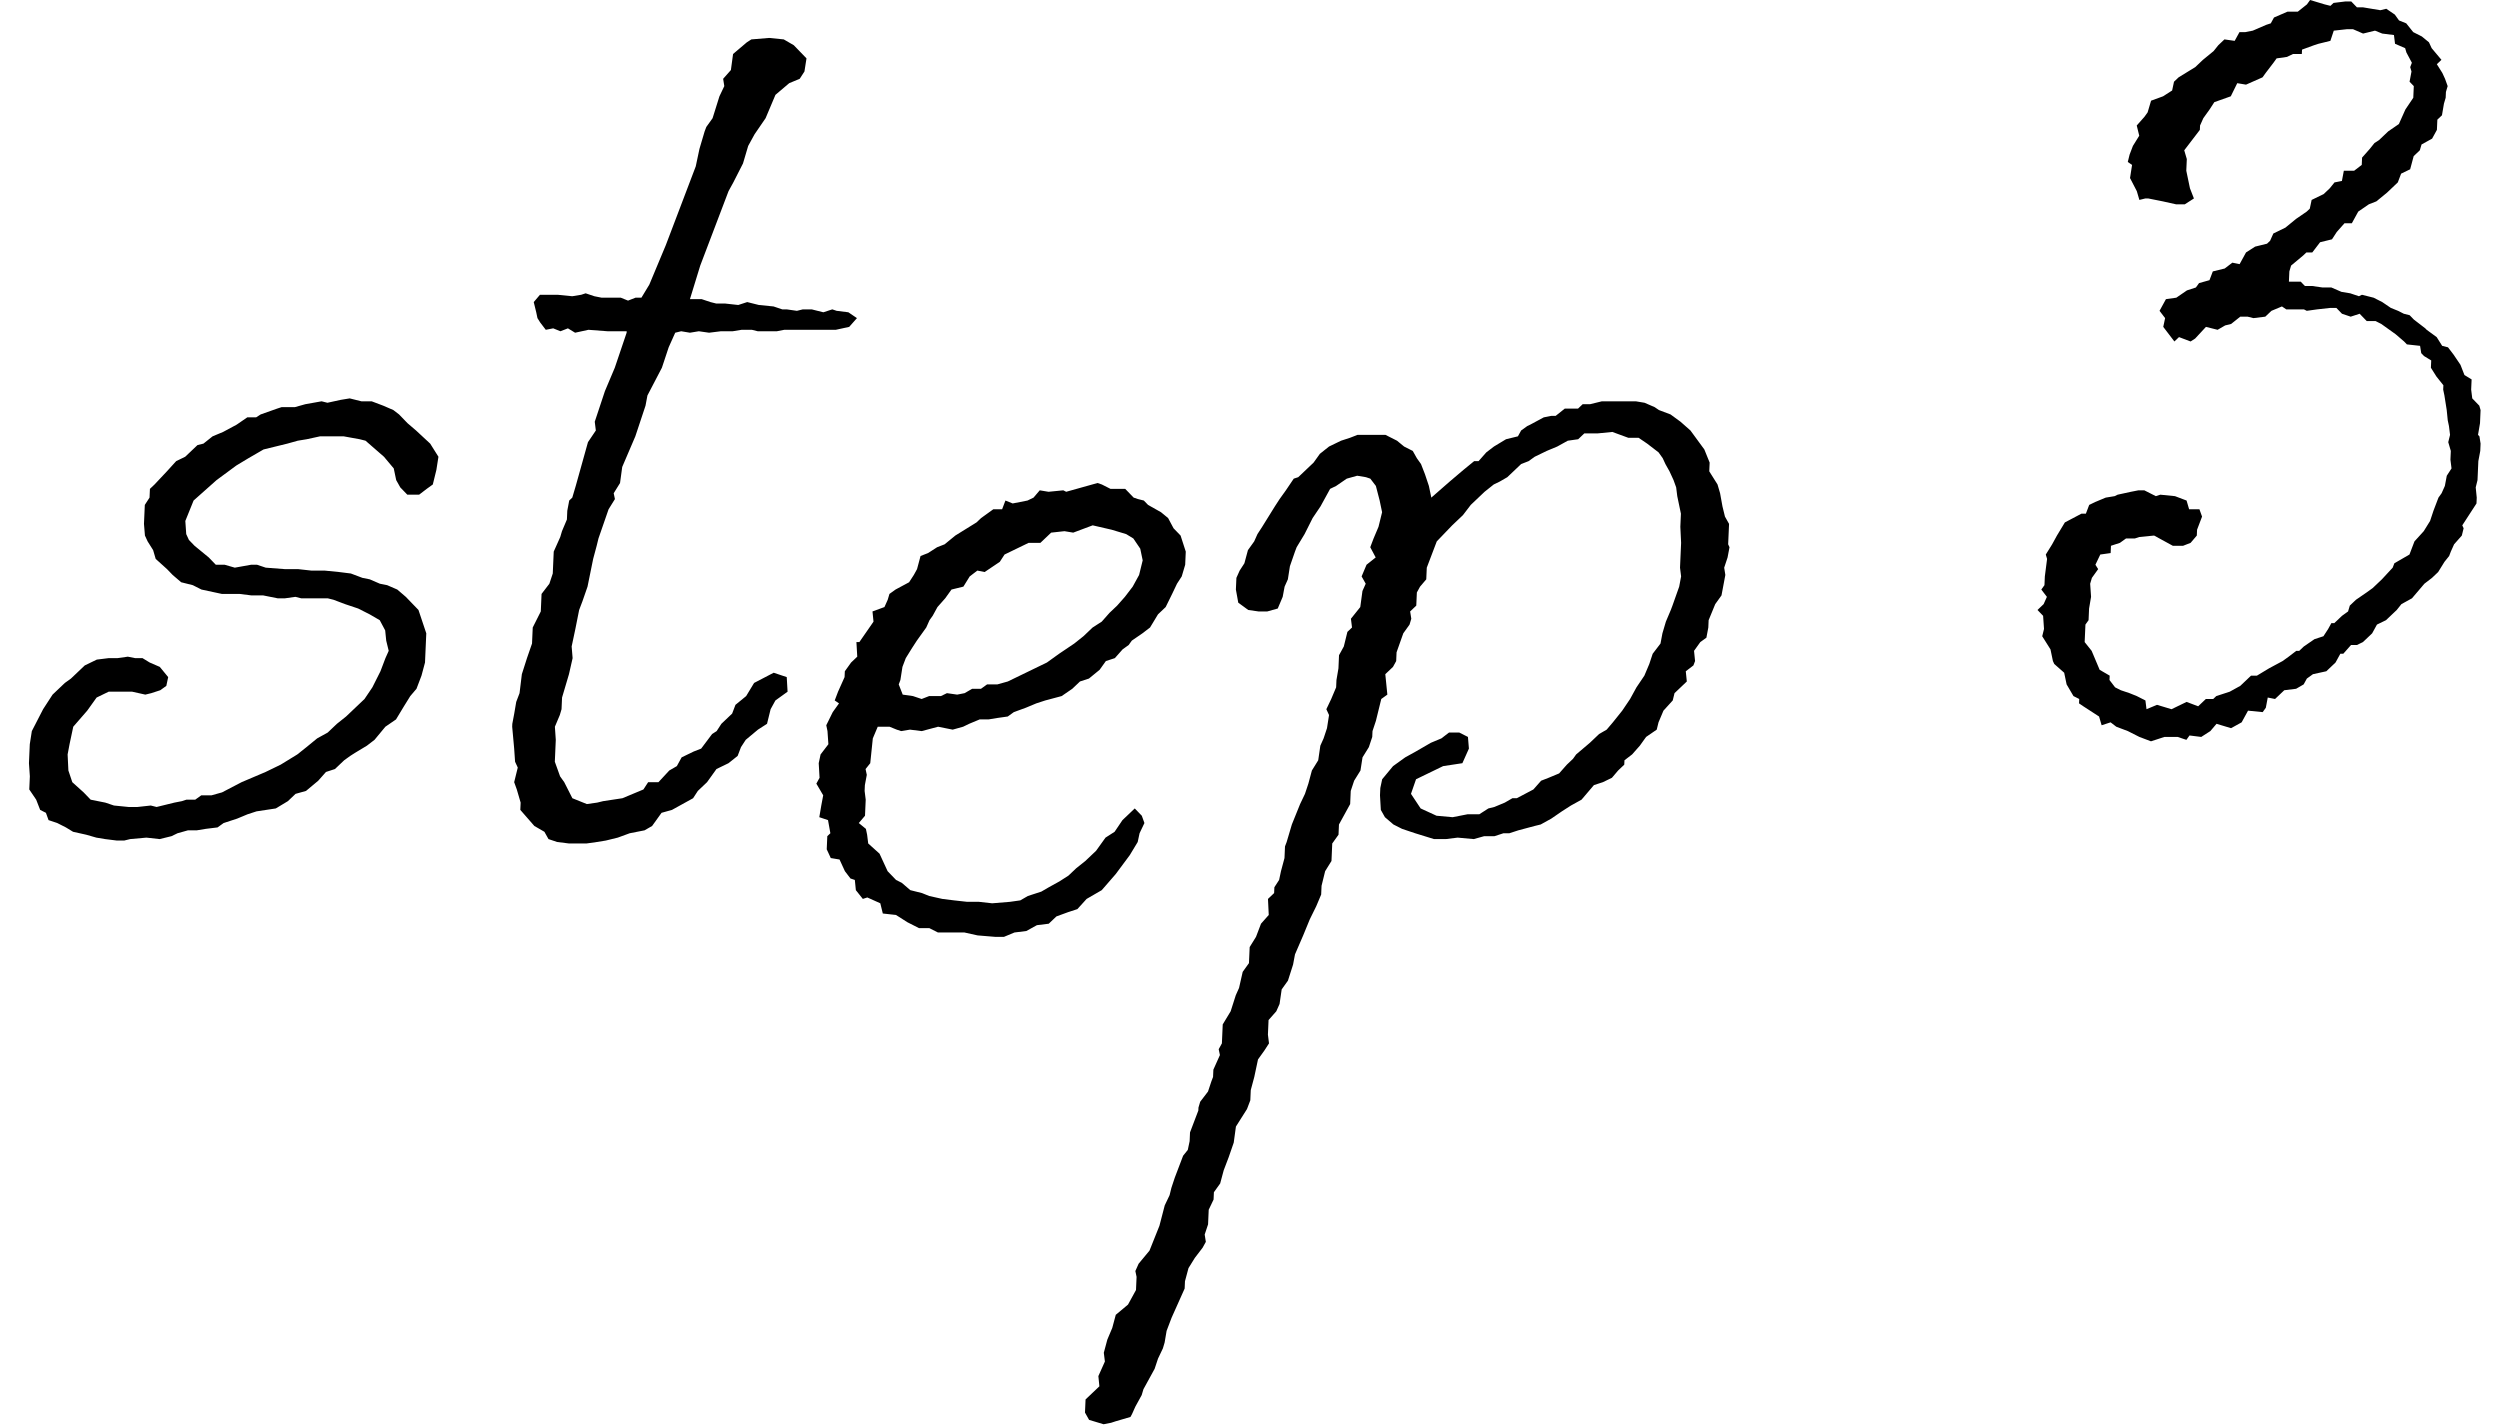<?xml version="1.0" encoding="UTF-8"?> <svg xmlns="http://www.w3.org/2000/svg" width="375" height="214" viewBox="0 0 375 214" fill="none"> <path d="M63.223 101.347L62.474 103.317L61.542 104.411L60.592 105.944L59.401 107.914L57.807 109.008L56.175 110.978L55.033 111.854L53.218 112.948L52.536 113.386L51.624 114.043L50.241 115.356L48.897 115.794L47.735 117.107L45.901 118.639L44.336 119.077L43.184 120.172L41.369 121.266L38.479 121.704L37.135 122.142L35.56 122.798L33.544 123.455L32.632 124.112L30.855 124.33L29.52 124.549H28.195L26.63 124.987L25.728 125.425L23.942 125.863L21.964 125.644L19.525 125.863L18.632 126.082H17.527L15.77 125.863L14.455 125.644L12.928 125.206L10.96 124.768L9.884 124.112L8.588 123.455L7.282 123.017L6.888 121.923L6.024 121.485L5.428 119.953L4.391 118.42L4.478 116.45L4.343 114.48L4.468 111.635L4.775 109.665L6.465 106.381L7.886 104.192L9.729 102.441L10.641 101.785L12.715 99.815L14.521 98.939L16.297 98.72H17.622L19.177 98.501L20.272 98.72H21.377L22.452 99.377L23.969 100.034L25.227 101.566L24.949 102.879L24.037 103.536L22.692 103.974L21.799 104.192L19.831 103.755H16.297L14.492 104.63L13.081 106.6L10.988 109.008L10.431 111.635L10.143 113.167L10.258 115.575L10.844 117.326L12.543 118.858L13.6 119.953L15.789 120.39L17.095 120.828L19.294 121.047H20.619L22.616 120.828L23.49 121.047L26.169 120.39L27.283 120.172L27.955 119.953H29.28L30.192 119.296H31.738L33.303 118.858L36.242 117.326L39.842 115.794L42.099 114.699L44.595 113.167L45.968 112.073L47.572 110.759L49.156 109.884L50.539 108.57L51.912 107.476L54.677 104.849L55.858 103.098L57.068 100.69L57.817 98.72L58.306 97.626L57.932 96.094L57.778 94.561L56.962 93.029L55.454 92.153L53.726 91.278L51.767 90.621L50.029 89.965L49.155 89.746H45.18L44.306 89.527L42.75 89.746H41.646L39.457 89.308H37.69L35.933 89.089H33.283L30.22 88.432L28.923 87.776L27.175 87.338L25.898 86.243L25.053 85.368L23.354 83.836L22.97 82.522L22.144 81.209L21.74 80.333L21.596 78.582L21.721 75.737L22.431 74.642L22.489 73.329L23.18 72.672L25.033 70.702L26.426 69.17L27.779 68.513L29.623 66.762L30.516 66.543L31.889 65.449L33.464 64.792L35.499 63.698L37.093 62.603H38.418L39.1 62.165L41.568 61.29L42.24 61.071H44.228L45.793 60.633L48.241 60.195L49.115 60.414L51.122 59.976L52.456 59.758L54.204 60.195H55.75L57.488 60.852L59.005 61.509L59.86 62.165L61.127 63.479L62.405 64.573L64.527 66.543L65.766 68.513L65.458 70.483L64.921 72.672L64.009 73.329L62.866 74.204H61.099L60.043 73.11L59.428 72.015L59.063 70.264L57.594 68.513L54.829 66.105L53.955 65.886L51.545 65.449H48.011L46.004 65.886L44.669 66.105L43.104 66.543L39.532 67.419L37.266 68.732L35.452 69.826L32.485 72.015L29.038 75.08L27.799 78.144L27.934 80.114L28.337 80.99L29.182 81.866L31.314 83.617L32.37 84.711H33.695L35.222 85.149L37.671 84.711H38.554L39.86 85.149L42.721 85.368H44.709L46.687 85.587H48.675L50.874 85.806L52.631 86.025L54.369 86.681L55.463 86.9L56.981 87.557L58.075 87.776L59.593 88.432L60.87 89.527L62.771 91.497L63.943 94.999L63.751 99.377L63.223 101.347ZM83.579 126.3L82.273 125.863L81.659 124.768L80.151 123.893L78.048 121.485L78.096 120.39L77.52 118.42L77.126 117.326L77.664 115.137L77.261 114.261L77.126 112.291L76.828 109.008L76.847 108.57L77.135 107.038L77.433 105.287L77.932 103.974L78.278 101.128L79.046 98.72L79.804 96.531L79.91 94.124L81.119 91.716L81.234 89.089L82.406 87.557L82.915 86.025L83.059 82.741L84.038 80.552L84.297 79.677L85.036 77.925L85.094 76.612L85.382 75.08L85.843 74.642L86.361 72.891L88.195 66.324L89.376 64.573L89.213 63.26L90.739 58.663L92.218 55.161L93.994 49.907L94.003 49.688H91.132L88.271 49.47L86.264 49.907L85.189 49.251L84.065 49.688L82.98 49.251L81.866 49.47L81.031 48.375L80.618 47.718L80.435 46.843L80.061 45.311L80.992 44.216H83.642L85.841 44.435L87.176 44.216L87.848 43.997L89.154 44.435L90.249 44.654H93.12L94.205 45.092L95.328 44.654H96.212L97.402 42.684L99.87 36.774L104.363 24.954L104.919 22.327L105.697 19.7L105.947 19.044L106.888 17.73L107.915 14.447L108.645 12.915L108.472 11.82L109.634 10.507L109.96 8.099L112.024 6.348L112.706 5.91L115.366 5.691L117.565 5.91L119.072 6.786L120.974 8.756L120.666 10.726L119.956 11.82L118.381 12.477L116.317 14.228L114.838 17.73L113.187 20.138L112.227 21.889L111.449 24.516L109.999 27.362L109.279 28.675L105.036 39.838L103.49 44.873H105.257L106.563 45.311L107.436 45.53H108.762L110.74 45.748L112.084 45.311L113.832 45.748L116.03 45.967L117.336 46.405H117.999L119.535 46.624L120.428 46.405H121.753L123.501 46.843L124.845 46.405L125.498 46.624L127.255 46.843L128.542 47.718L127.38 49.032L125.373 49.47H117.644L116.53 49.688H113.659L112.785 49.47H111.239L109.904 49.688H108.138L106.361 49.907L104.825 49.688L103.49 49.907L102.175 49.688L101.282 49.907L100.302 52.096L99.285 55.161L97.115 59.32L96.827 60.852L95.3 65.449L93.332 70.045L93.006 72.453L92.055 73.986L92.238 74.861L91.287 76.393L89.77 80.771L89.502 81.866L88.974 83.836L88.129 87.995L87.37 90.183L86.871 91.497L86.305 94.342L85.748 96.969L85.892 98.72L85.345 101.128L84.308 104.63L84.231 106.381L83.972 107.257L83.233 109.008L83.367 110.978L83.224 114.261L84.011 116.45L84.635 117.326L85.855 119.734L88.025 120.609L89.58 120.39L90.473 120.172L93.364 119.734L96.513 118.42L97.224 117.326H98.769L100.392 115.575L101.525 114.918L102.245 113.605L104.05 112.729L105.174 112.291L106.816 110.103L107.497 109.665L108.208 108.57L109.821 107.038L110.32 105.725L111.924 104.411L113.114 102.441L116.053 100.909L118.011 101.566L118.136 103.755L116.312 105.068L115.592 106.381L115.054 108.57L113.691 109.446L111.857 110.978L111.146 112.073L110.647 113.386L109.274 114.48L107.469 115.356L106.058 117.326L104.675 118.639L103.964 119.734L100.796 121.485L99.231 121.923L97.819 123.893L96.686 124.549L94.459 124.987L92.663 125.644L90.877 126.082L89.542 126.3L87.987 126.519H85.337L83.579 126.3ZM146.632 140.31L144.664 139.872H140.689L139.392 139.215H137.846L136.118 138.34L134.399 137.245L132.421 137.026L132.046 135.494L130.097 134.618L129.425 134.837L128.378 133.524L128.225 131.992L127.572 131.773L126.736 130.678L125.93 128.927L124.614 128.708L124.009 127.395L124.095 125.425L124.556 124.987L124.201 123.017L122.895 122.579L123.192 120.828L123.48 119.296L122.453 117.545L122.933 116.669L122.808 114.48L123.086 113.167L124.258 111.635L124.123 109.665L123.941 108.789L124.911 106.819L125.851 105.506L125.208 105.068L125.707 103.755L126.687 101.566L126.725 100.69L127.666 99.377L128.588 98.501L128.463 96.312H128.904L131.026 93.248L130.873 91.716L132.668 91.059L133.158 89.965L133.417 89.089L134.329 88.432L136.365 87.338L137.075 86.243L137.555 85.368L138.083 83.398L139.207 82.96L140.57 82.084L141.694 81.647L143.297 80.333L146.475 78.363L147.167 77.707L148.991 76.393H150.316L150.815 75.08L151.9 75.518L154.128 75.08L155.031 74.642L155.962 73.548L157.278 73.767L159.496 73.548L159.928 73.767L164.623 72.453L165.276 72.672L166.572 73.329H168.781L170.049 74.642L170.701 74.861L171.575 75.08L172.209 75.737L174.149 76.831L175.215 77.707L176.031 79.239L177.087 80.333L177.865 82.741L177.779 84.711L177.26 86.462L176.55 87.557L175.82 89.089L174.85 91.059L173.698 92.153L172.508 94.124L171.365 94.999L169.771 96.094L169.301 96.75L168.389 97.407L167.227 98.72L165.882 99.158L164.942 100.471L163.338 101.785L161.994 102.222L160.842 103.317L159.248 104.411L156.79 105.068L155.445 105.506L153.871 106.162L152.075 106.819L151.163 107.476L149.607 107.695L148.273 107.914H146.947L145.373 108.57L144.47 109.008L142.905 109.446L140.716 109.008L138.258 109.665L136.5 109.446L135.166 109.665L134.513 109.446L133.428 109.008H131.661L130.922 110.759L130.538 114.48L129.837 115.356L130.019 116.231L129.731 117.764L129.693 118.639L129.856 119.953L129.751 122.36L128.819 123.455L129.885 124.33L130.068 125.206L130.231 126.519L131.931 128.052L133.141 130.678L134.408 131.992L135.273 132.429L136.55 133.524L138.297 133.962L139.382 134.399L141.351 134.837L143.108 135.056L145.086 135.275H146.853L148.831 135.494L151.491 135.275L153.046 135.056L154.179 134.399L156.196 133.743L157.329 133.086L158.913 132.211L160.277 131.335L161.429 130.241L162.802 129.146L164.415 127.614L165.826 125.644L167.19 124.768L168.371 123.017L170.214 121.266L171.27 122.36L171.664 123.455L170.935 124.987L170.656 126.3L169.466 128.271L167.353 131.116L165.26 133.524L162.994 134.837L161.602 136.369L160.258 136.807L158.462 137.464L157.31 138.558L155.533 138.777L153.949 139.653L152.173 139.872L150.598 140.528H149.273L146.632 140.31ZM136.942 104.411L138.248 104.849L139.371 104.411H141.138L142.041 103.974L143.577 104.192L144.691 103.974L145.824 103.317H147.149L148.061 102.66H149.607L151.172 102.222L157.039 99.377L158.863 98.064L161.139 96.531L162.512 95.437L163.895 94.124L165.258 93.248L166.42 91.935L167.572 90.84L168.734 89.527L169.905 87.995L170.865 86.243L171.403 84.055L171.038 82.303L170.001 80.771L168.925 80.114L166.746 79.458L163.903 78.801L160.984 79.895L159.669 79.677L157.672 79.895L156.059 81.428H154.292L150.681 83.179L149.971 84.273L147.695 85.806L146.601 85.587L145.458 86.462L144.507 87.995L142.722 88.432L141.781 89.746L140.619 91.059L139.899 92.372L139.428 93.029L138.939 94.124L137.527 96.094L136.817 97.188L135.866 98.72L135.367 100.034L135.06 102.004L134.81 102.66L135.406 104.192L136.942 104.411ZM163.363 212.981L162.748 211.887L162.834 209.917L164.908 207.947L164.755 206.415L165.734 204.226L165.571 202.912L166.099 200.942L166.838 199.191L167.366 197.221L169.2 195.689L170.4 193.5L170.486 191.53L170.304 190.655L170.793 189.56L172.426 187.59L173.914 183.869L174.711 180.804L175.44 179.272L175.709 178.178L176.218 176.645L177.466 173.362L178.167 172.487L178.445 171.173L178.503 169.86L179.751 166.576L179.77 166.139L180.029 165.263L181.201 163.731L181.71 162.199L181.959 161.542L182.007 160.448L182.987 158.259L182.804 157.383L183.284 156.507L183.409 153.662L184.599 151.692L185.367 149.284L185.857 148.19L186.404 145.782L187.345 144.468L187.451 142.061L188.401 140.528L189.15 138.558L190.312 137.245L190.197 134.837L191.118 133.962L191.157 133.086L191.867 131.992L192.146 130.678L192.674 128.708L192.75 126.957L193 126.3L193.778 123.674L195.016 120.609L195.746 119.077L196.255 117.545L196.783 115.575L197.733 114.043L198.05 111.854L198.54 110.759L199.048 109.227L199.356 107.257L198.952 106.381L199.682 104.849L200.421 103.098L200.469 102.004L200.767 100.252L200.853 98.282L201.573 96.969L202.111 94.78L202.802 94.124L202.639 92.81L204.041 91.059L204.367 88.651L204.857 87.557L204.242 86.462L204.981 84.711L206.354 83.617L205.538 82.084L206.037 80.771L206.776 79.02L207.314 76.831L206.949 75.08L206.382 72.891L205.547 71.797L204.894 71.578L203.579 71.359L202.013 71.797L200.42 72.891L199.517 73.329L198.077 75.956L196.896 77.707L195.686 80.114L194.496 82.084L194.246 82.741L193.487 84.93L193.18 86.9L192.691 87.995L192.403 89.527L191.663 91.278L190.098 91.716H188.773L187.237 91.497L185.739 90.402L185.383 88.432L185.46 86.681L185.95 85.587L186.66 84.492L187.188 82.522L188.129 81.209L188.619 80.114L189.329 79.02L191.23 75.956L191.941 74.861L192.882 73.548L194.063 71.797L194.735 71.578L197.039 69.389L197.98 68.075L199.353 66.981L201.159 66.105L202.503 65.668L203.626 65.23H207.822L209.551 66.105L210.617 66.981L211.913 67.638L212.528 68.732L213.152 69.608L213.747 71.14L214.333 72.891L214.698 74.642L217.454 72.234L219.518 70.483L221.122 69.17H221.784L222.946 67.856L224.089 66.981L225.903 65.886L227.689 65.449L228.169 64.573L229.081 63.916L229.533 63.698L231.568 62.603L232.682 62.384H233.345L234.718 61.29H236.705L237.397 60.633H238.501L240.287 60.195H245.367L246.682 60.414L248.199 61.071L248.843 61.509L250.581 62.165L252.079 63.26L253.567 64.573L255.651 67.419L256.448 69.389L256.39 70.702L257.629 72.672L258.013 73.986L258.369 75.956L258.743 77.488L259.358 78.582L259.224 81.647L259.425 82.084L259.137 83.617L258.628 85.149L258.801 86.243L258.225 89.308L257.284 90.621L256.295 93.029L256.248 94.124L255.96 95.656L255.047 96.312L254.106 97.626L254.26 99.158L254.011 99.815L252.868 100.69L253.022 102.222L251.178 103.974L250.909 105.068L249.517 106.6L248.778 108.351L248.509 109.446L246.915 110.54L245.974 111.854L244.812 113.167L243.67 114.043L243.641 114.699L242.719 115.575L241.788 116.669L240.434 117.326L239.09 117.764L237.227 119.953L235.643 120.828L234.279 121.704L232.685 122.798L231.101 123.674L230.208 123.893L227.75 124.549L226.406 124.987H225.522L224.178 125.425H222.632L221.067 125.863L218.647 125.644L216.871 125.863H215.104L212.271 124.987L210.312 124.33L209.016 123.674L207.739 122.579L207.124 121.485L206.999 119.296L207.047 118.202L207.326 116.888L208.958 114.918L210.782 113.605L212.367 112.729L214.633 111.416L216.207 110.759L217.35 109.884H218.896L220.192 110.54L220.336 112.291L219.357 114.48L216.467 114.918L212.405 116.888L211.647 119.077L213.097 121.266L215.478 122.36L217.898 122.579L220.126 122.142H221.893L223.256 121.266L224.149 121.047L225.724 120.39L226.857 119.734H227.519L230.006 118.42L231.168 117.107L232.291 116.669L233.866 116.013L235.028 114.699L235.95 113.824L236.42 113.167L238.484 111.416L239.867 110.103L241 109.446L241.931 108.351L243.333 106.6L244.514 104.849L245.474 103.098L246.655 101.347L247.395 99.596L247.903 98.064L249.075 96.531L249.363 94.999L249.881 93.248L250.621 91.497L250.87 90.84L251.878 87.995L252.166 86.462L252.003 85.149L252.166 81.428L252.051 79.02L252.137 77.05L251.589 74.423L251.426 73.11L251.032 72.015L250.427 70.702L249.813 69.608L249.409 68.732L248.785 67.856L247.076 66.543L245.789 65.668H244.243L241.852 64.792L239.634 65.011H237.647L236.725 65.886L235.169 66.105L233.585 66.981L232.01 67.638L230.205 68.513L229.293 69.17L228.17 69.608L226.096 71.578L224.963 72.234L224.06 72.672L222.687 73.767L220.613 75.737L219.442 77.269L217.829 78.801L215.515 81.209L214.017 85.149L213.94 86.9L213.009 87.995L212.529 88.87L212.442 90.84L211.521 91.716L211.694 92.81L211.434 93.686L210.493 94.999L209.485 97.845L209.428 99.158L208.948 100.034L207.795 101.128L208.103 104.192L207.191 104.849L206.384 108.133L205.876 109.665L205.837 110.54L205.328 112.073L204.378 113.605L204.071 115.575L203.12 117.107L202.611 118.639L202.525 120.609L200.845 123.674L200.778 125.206L199.837 126.519L199.722 129.146L198.771 130.678L198.233 132.867L198.176 134.181L197.437 135.932L196.467 137.902L195.478 140.31L194.249 143.155L193.961 144.687L193.193 147.095L192.252 148.409L191.935 150.597L191.446 151.692L190.284 153.005L190.188 155.194L190.351 156.507L189.641 157.602L188.7 158.915L188.143 161.542L187.615 163.512L187.548 165.044L187.049 166.358L185.388 168.984L185.061 171.392L184.303 173.581L183.554 175.551L183.026 177.521L182.085 178.834L182.037 179.929L181.307 181.461L181.211 183.65L180.703 185.182L180.876 186.277L180.395 187.152L179.224 188.685L178.274 190.217L177.746 192.187L177.698 193.281L175.739 197.659L174.99 199.629L174.693 201.38L174.433 202.256L173.704 203.788L173.195 205.32L171.515 208.385L171.255 209.26L170.295 211.011L169.806 212.106L169.566 212.544L167.328 213.2L166.656 213.419L165.542 213.638L163.363 212.981ZM327.944 25.61L328.021 23.859L327.636 22.546L329.979 19.482L330.008 18.825L330.498 17.73L331.439 16.417L332.149 15.323L334.617 14.447L335.587 12.477L336.902 12.696L339.379 11.601L339.85 10.945L341.021 9.413L341.492 8.756L343.047 8.537L343.95 8.099H345.275L345.304 7.443L347.099 6.786L347.771 6.567L349.557 6.129L350.066 4.597L352.063 4.378H352.947L354.464 5.035L356.25 4.597L357.335 5.035L359.092 5.254L359.255 6.567L360.773 7.224L360.965 7.88L361.781 9.413L361.531 10.069L361.723 10.726L361.435 12.258L362.069 12.915L361.993 14.666L360.812 16.417L359.832 18.606L358.238 19.7L356.856 21.014L356.174 21.452L355.473 22.327L354.311 23.64L354.263 24.735L353.121 25.61H351.575L351.287 27.143L350.173 27.362L349.472 28.237L348.55 29.113L346.745 29.988L346.467 31.302L346.006 31.739L344.412 32.834L342.808 34.147L341.003 35.023L340.514 36.117L340.053 36.555L338.267 36.993L336.903 37.868L335.943 39.62L334.849 39.401L333.706 40.276L331.92 40.714L331.421 42.027L329.856 42.465L329.385 43.122L328.041 43.56L326.447 44.654L324.891 44.873L323.931 46.624L324.767 47.718L324.488 49.032L326.159 51.221L326.851 50.564L328.589 51.221L329.27 50.783L330.893 49.032L332.641 49.47L333.774 48.813L334.667 48.594L336.04 47.5H337.144L338.018 47.718L339.794 47.5L340.716 46.624L342.291 45.967L342.934 46.405H345.584L346.016 46.624L347.572 46.405L349.569 46.186H350.452L351.297 47.062L352.603 47.5L353.948 47.062L355.004 48.156H356.329L357.193 48.594L359.335 50.126L360.612 51.221L361.034 51.659L363.012 51.877L363.185 52.972L363.608 53.41L364.683 54.066L364.635 55.161L365.461 56.474L366.508 57.788L366.479 58.444L366.662 59.32L367.007 61.509L367.161 63.041L367.344 63.916L367.507 65.23L367.238 66.324L367.622 67.638L367.565 68.951L367.728 70.264L367.017 71.359L366.729 72.891L366.24 73.986L365.769 74.642L365.02 76.612L364.512 78.144L363.561 79.677L362.169 81.209L361.42 83.179L359.154 84.492L358.904 85.149L357.282 86.9L355.899 88.213L354.987 88.87L353.393 89.965L352.471 90.84L352.212 91.716L351.3 92.372L350.148 93.467H349.706L349.226 94.342L348.515 95.437L347.171 95.875L345.577 96.969L344.886 97.626H344.444L343.302 98.501L342.389 99.158L340.354 100.252L338.539 101.347H337.656L336.043 102.879L334.458 103.755L332.442 104.411L331.981 104.849H330.877L329.725 105.944L327.987 105.287L325.73 106.381L323.55 105.725L321.976 106.381L321.812 105.068L320.516 104.411L319.431 103.974L318.125 103.536L317.261 103.098L316.425 102.004L316.454 101.347L314.947 100.471L313.746 97.626L312.699 96.312L312.815 93.686L313.285 93.029L313.362 91.278L313.659 89.527L313.525 87.557L313.784 86.681L314.725 85.368L314.312 84.711L315.042 83.179L316.597 82.96L316.645 81.866L317.989 81.428L318.902 80.771H320.227L320.899 80.552L323.117 80.333L325.921 81.866H327.467L328.59 81.428L329.522 80.333L329.56 79.458L330.309 77.488L329.915 76.393H328.369L327.985 75.08L326.247 74.423L324.048 74.204L323.376 74.423L321.647 73.548H320.764L319.65 73.767L317.643 74.204L317.192 74.423L315.857 74.642L314.283 75.299L313.38 75.737L312.881 77.05H312.218L309.731 78.363L308.541 80.333L307.821 81.647L306.87 83.179L307.062 83.836L306.726 86.462L306.669 87.776L306.198 88.432L307.034 89.527L306.544 90.621L305.622 91.497L306.467 92.372L306.602 94.342L306.333 95.437L307.572 97.407L307.937 99.158L308.139 99.596L309.627 100.909L309.992 102.66L311.019 104.411L311.884 104.849L311.855 105.506L312.498 105.944L314.86 107.476L315.245 108.789L316.589 108.351L317.444 109.008L319.182 109.665L320.91 110.54L322.648 111.197L324.664 110.54H326.652L327.958 110.978L328.428 110.321L330.186 110.54L331.549 109.665L332.48 108.57L334.66 109.227L336.245 108.351L337.205 106.6L339.404 106.819L339.874 106.162L340.162 104.63L341.257 104.849L342.639 103.536L344.416 103.317L345.549 102.66L346.029 101.785L346.941 101.128L348.948 100.69L350.33 99.377L351.05 98.064H351.492L352.654 96.75H353.537L354.44 96.312L355.823 94.999L356.543 93.686L357.897 93.029L359.51 91.497L360.211 90.621L361.795 89.746L363.658 87.557L364.8 86.681L365.722 85.806L366.672 84.273L367.373 83.398L367.623 82.741L368.113 81.647L369.274 80.333L369.543 79.239L369.342 78.801L371.473 75.518L371.511 74.642L371.358 73.11L371.627 72.015L371.751 69.17L372.039 67.638L372.087 66.543L371.914 65.449L371.703 65.23L372.001 63.479L372.087 61.509L371.895 60.852L370.838 59.758L370.675 58.444L370.742 56.912L369.667 56.255L369.071 54.723L368.034 53.191L367.199 52.096L366.325 51.877L365.499 50.564L364.001 49.47L363.79 49.251L362.081 47.937L361.447 47.281L360.573 47.062L359.709 46.624L358.624 46.186L357.337 45.311L356.041 44.654L354.293 44.216L353.842 44.435L352.536 43.997L351.22 43.779L349.703 43.122H348.378L346.842 42.903H345.738L345.104 42.246H343.337L343.404 40.714L343.663 39.838L345.497 38.306L345.958 37.868H346.842L348.013 36.336L349.799 35.898L350.509 34.804L351.671 33.491H352.775L353.736 31.739L355.329 30.645L356.453 30.207L358.056 28.894L359.669 27.362L360.169 26.048L361.523 25.392L362.051 23.422L362.972 22.546L363.232 21.671L364.816 20.795L365.536 19.482L365.603 17.949L366.294 17.293L366.592 15.541L366.851 14.666L366.89 13.79L367.149 12.915L366.755 11.82L366.352 10.945L365.526 9.631L366.217 8.975L364.748 7.224L364.345 6.348L363.279 5.472L361.982 4.816L360.936 3.502L359.851 3.065L359.226 2.189L357.94 1.314L357.047 1.532L354.416 1.095H353.532L352.687 0.219H351.804L350.028 0.438L349.567 0.876L348.693 0.657L346.513 0L346.043 0.657L344.67 1.751H343.124L341.098 2.627L340.618 3.502L339.945 3.721L337.919 4.597L336.806 4.816H335.922L335.202 6.129L333.666 5.91L332.744 6.786L332.043 7.661L330.44 8.975L329.287 10.069L326.791 11.601L326.1 12.258L325.821 13.572L324.458 14.447L322.662 15.104L322.144 16.855L321.673 17.512L320.511 18.825L320.886 20.357L319.936 21.889L319.436 23.203L319.167 24.297L319.811 24.735L319.504 26.705L320.522 28.675L320.906 29.988L321.799 29.769H322.24L324.43 30.207L326.398 30.645H327.723L329.087 29.769L328.491 28.237L327.944 25.61Z" fill="black"></path> </svg> 